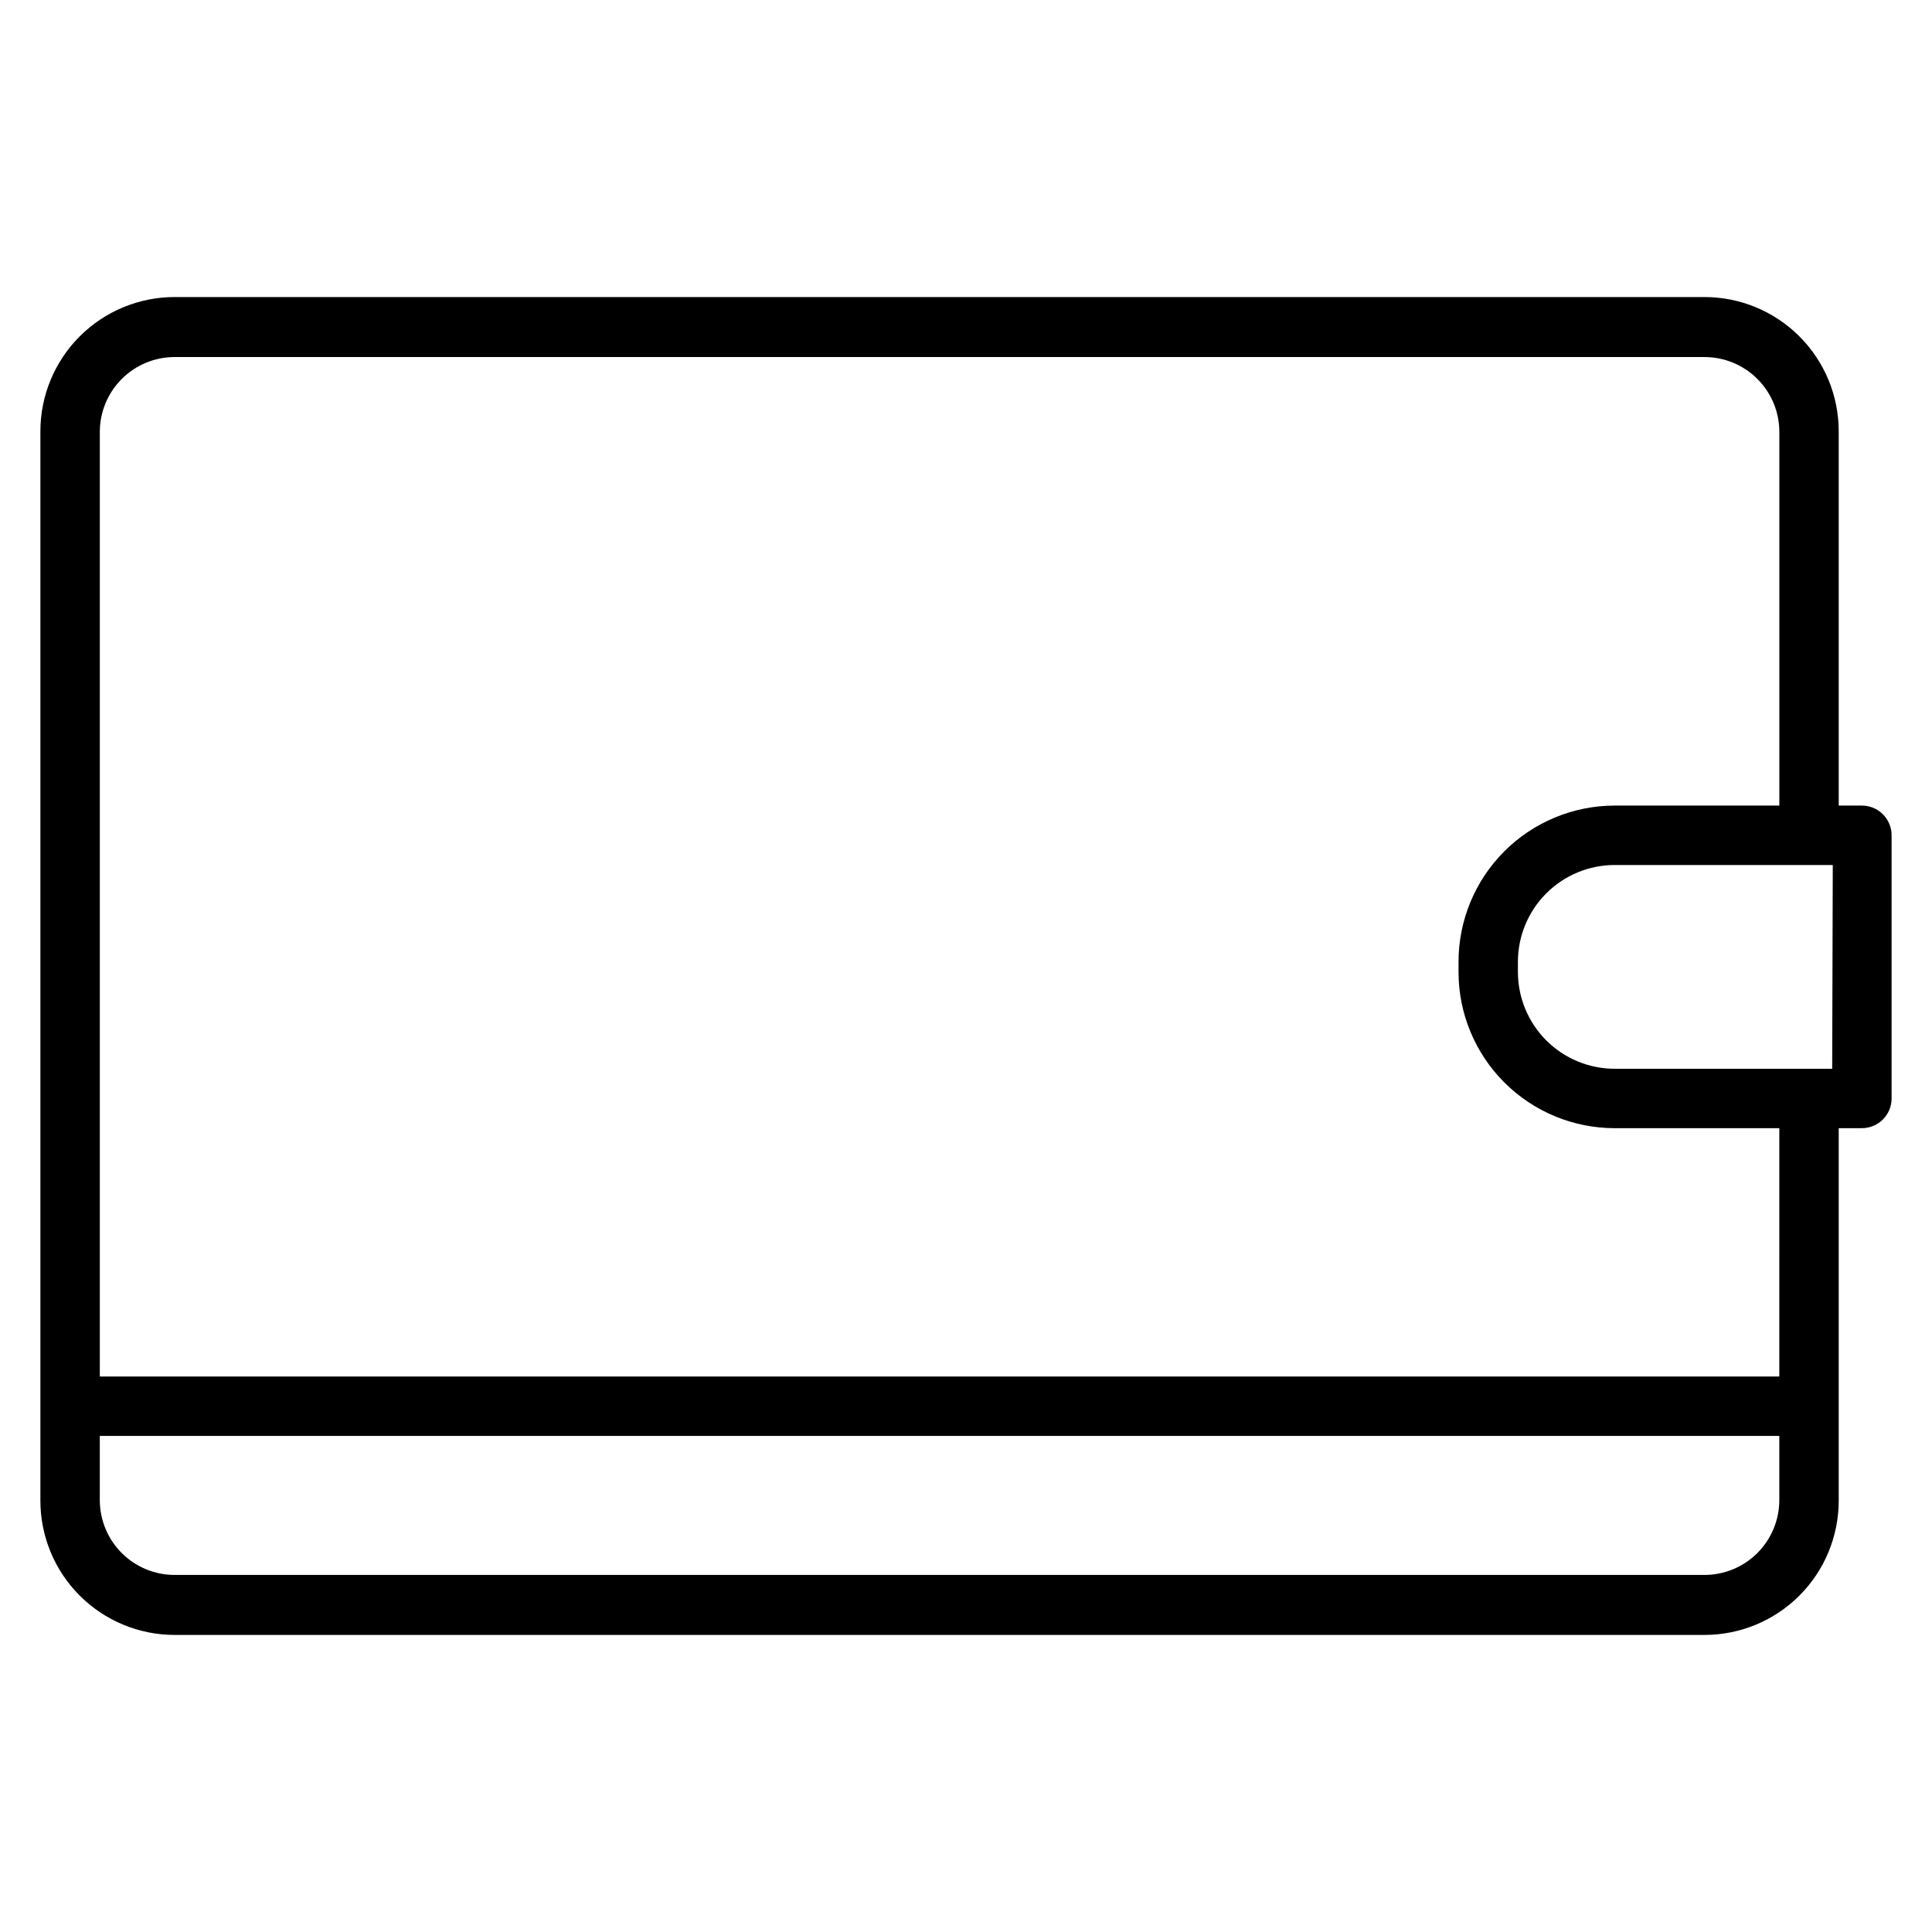 <?xml version="1.0" encoding="UTF-8"?>
<!-- Uploaded to: SVG Repo, www.svgrepo.com, Generator: SVG Repo Mixer Tools -->
<svg fill="#000000" width="800px" height="800px" version="1.1" viewBox="144 144 512 512" xmlns="http://www.w3.org/2000/svg">
 <path d="m637.42 357.49h-6.141v-99.188c0-9.434-3.746-18.484-10.422-25.16-6.672-6.672-15.723-10.422-25.16-10.422h-405.41c-9.438 0-18.488 3.75-25.16 10.422-6.676 6.676-10.422 15.727-10.422 25.16v283.39c0 9.438 3.746 18.488 10.422 25.16 6.672 6.672 15.723 10.422 25.16 10.422h405.41c9.438 0 18.488-3.75 25.16-10.422 6.676-6.672 10.422-15.723 10.422-25.16v-98.715h6.141c2.09 0 4.09-0.832 5.566-2.305 1.477-1.477 2.305-3.481 2.305-5.566v-69.746c0-2.09-0.828-4.09-2.305-5.566s-3.477-2.309-5.566-2.309zm-7.871 69.746h-57.625c-6.805 0-13.332-2.703-18.145-7.516s-7.516-11.34-7.516-18.145v-2.68c0-6.805 2.703-13.332 7.516-18.145s11.34-7.516 18.145-7.516h57.781zm-33.852 134.14h-405.41c-5.234 0-10.258-2.066-13.973-5.754s-5.824-8.691-5.867-13.926v-17.16h445.09v17.16c-0.043 5.234-2.152 10.238-5.867 13.926-3.715 3.688-8.738 5.754-13.973 5.754zm19.836-52.586h-445.08v-250.49c0.043-5.234 2.152-10.238 5.867-13.926 3.715-3.684 8.738-5.754 13.973-5.754h405.41c5.234 0 10.258 2.07 13.973 5.754 3.715 3.688 5.824 8.691 5.867 13.926v99.188h-43.613c-10.98 0-21.512 4.363-29.277 12.129-7.766 7.766-12.129 18.297-12.129 29.277v2.68c0 10.98 4.363 21.512 12.129 29.277 7.766 7.766 18.297 12.129 29.277 12.129h43.609z"/>
</svg>